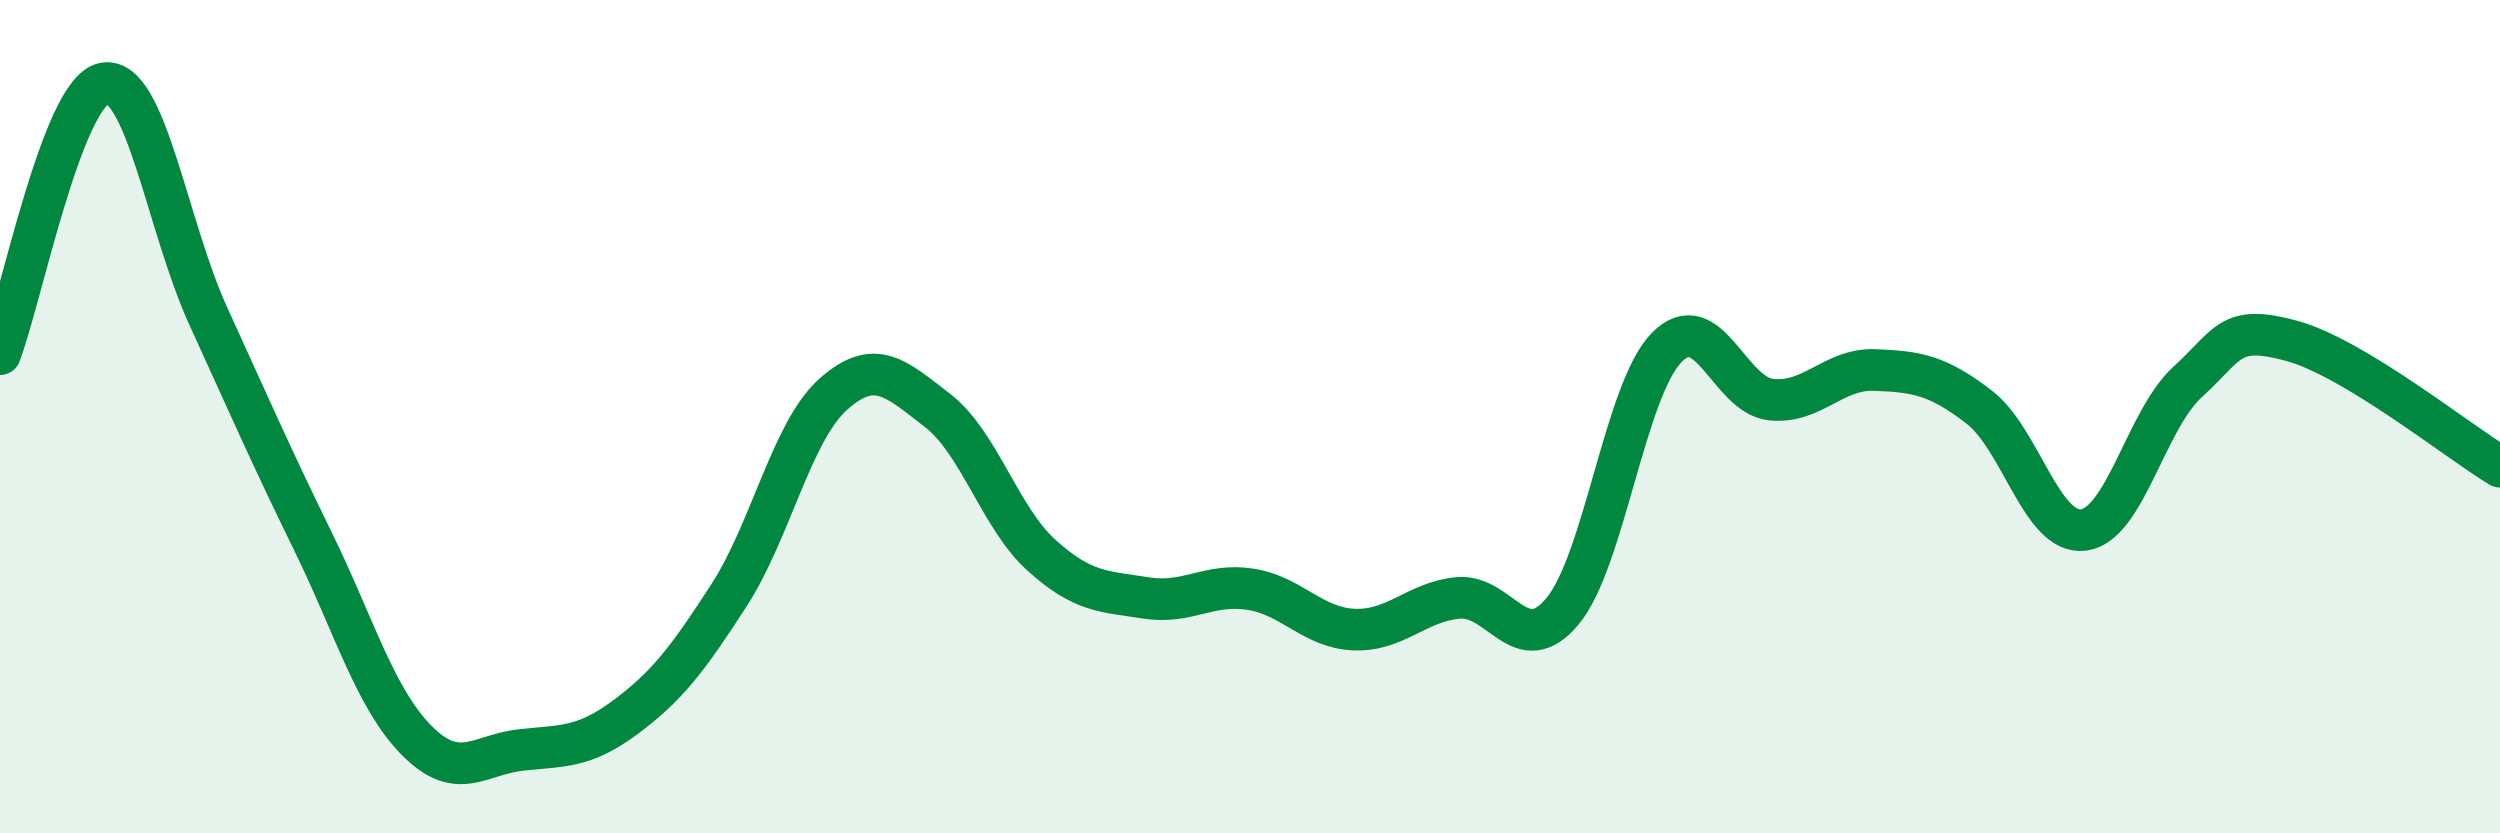 
    <svg width="60" height="20" viewBox="0 0 60 20" xmlns="http://www.w3.org/2000/svg">
      <path
        d="M 0,8.5 C 0.5,7.2 1.5,2.18 2.5,2 C 3.5,1.82 4,5.4 5,7.59 C 6,9.78 6.5,10.93 7.5,12.97 C 8.5,15.01 9,16.76 10,17.77 C 11,18.78 11.5,18.11 12.5,18 C 13.5,17.89 14,17.96 15,17.22 C 16,16.48 16.5,15.83 17.5,14.28 C 18.5,12.73 19,10.35 20,9.46 C 21,8.57 21.5,9.08 22.5,9.85 C 23.5,10.62 24,12.43 25,13.33 C 26,14.23 26.5,14.19 27.5,14.35 C 28.5,14.51 29,13.99 30,14.14 C 31,14.29 31.5,15.07 32.5,15.11 C 33.5,15.15 34,14.44 35,14.35 C 36,14.26 36.5,15.87 37.5,14.67 C 38.5,13.47 39,9.36 40,8.34 C 41,7.32 41.5,9.48 42.5,9.59 C 43.5,9.7 44,8.84 45,8.88 C 46,8.92 46.5,9 47.5,9.77 C 48.5,10.54 49,12.84 50,12.72 C 51,12.6 51.5,10.08 52.5,9.17 C 53.5,8.26 53.5,7.77 55,8.18 C 56.5,8.59 59,10.6 60,11.2L60 20L0 20Z"
        fill="#008740"
        opacity="0.1"
        stroke-linecap="round"
        stroke-linejoin="round"
      />
      <path
        d="M 0,8.5 C 0.5,7.2 1.5,2.18 2.5,2 C 3.5,1.82 4,5.4 5,7.59 C 6,9.78 6.5,10.93 7.5,12.97 C 8.5,15.01 9,16.76 10,17.77 C 11,18.78 11.5,18.11 12.5,18 C 13.5,17.89 14,17.96 15,17.22 C 16,16.48 16.5,15.83 17.5,14.28 C 18.5,12.73 19,10.35 20,9.46 C 21,8.57 21.5,9.08 22.5,9.85 C 23.5,10.62 24,12.43 25,13.33 C 26,14.23 26.5,14.19 27.5,14.35 C 28.5,14.51 29,13.99 30,14.14 C 31,14.29 31.5,15.07 32.5,15.11 C 33.5,15.15 34,14.44 35,14.35 C 36,14.26 36.5,15.87 37.5,14.67 C 38.5,13.47 39,9.36 40,8.34 C 41,7.32 41.5,9.48 42.5,9.59 C 43.5,9.7 44,8.84 45,8.88 C 46,8.92 46.5,9 47.5,9.77 C 48.5,10.54 49,12.84 50,12.72 C 51,12.6 51.5,10.08 52.5,9.17 C 53.5,8.26 53.5,7.77 55,8.18 C 56.5,8.59 59,10.6 60,11.2"
        stroke="#008740"
        stroke-width="1"
        fill="none"
        stroke-linecap="round"
        stroke-linejoin="round"
      />
    </svg>
  